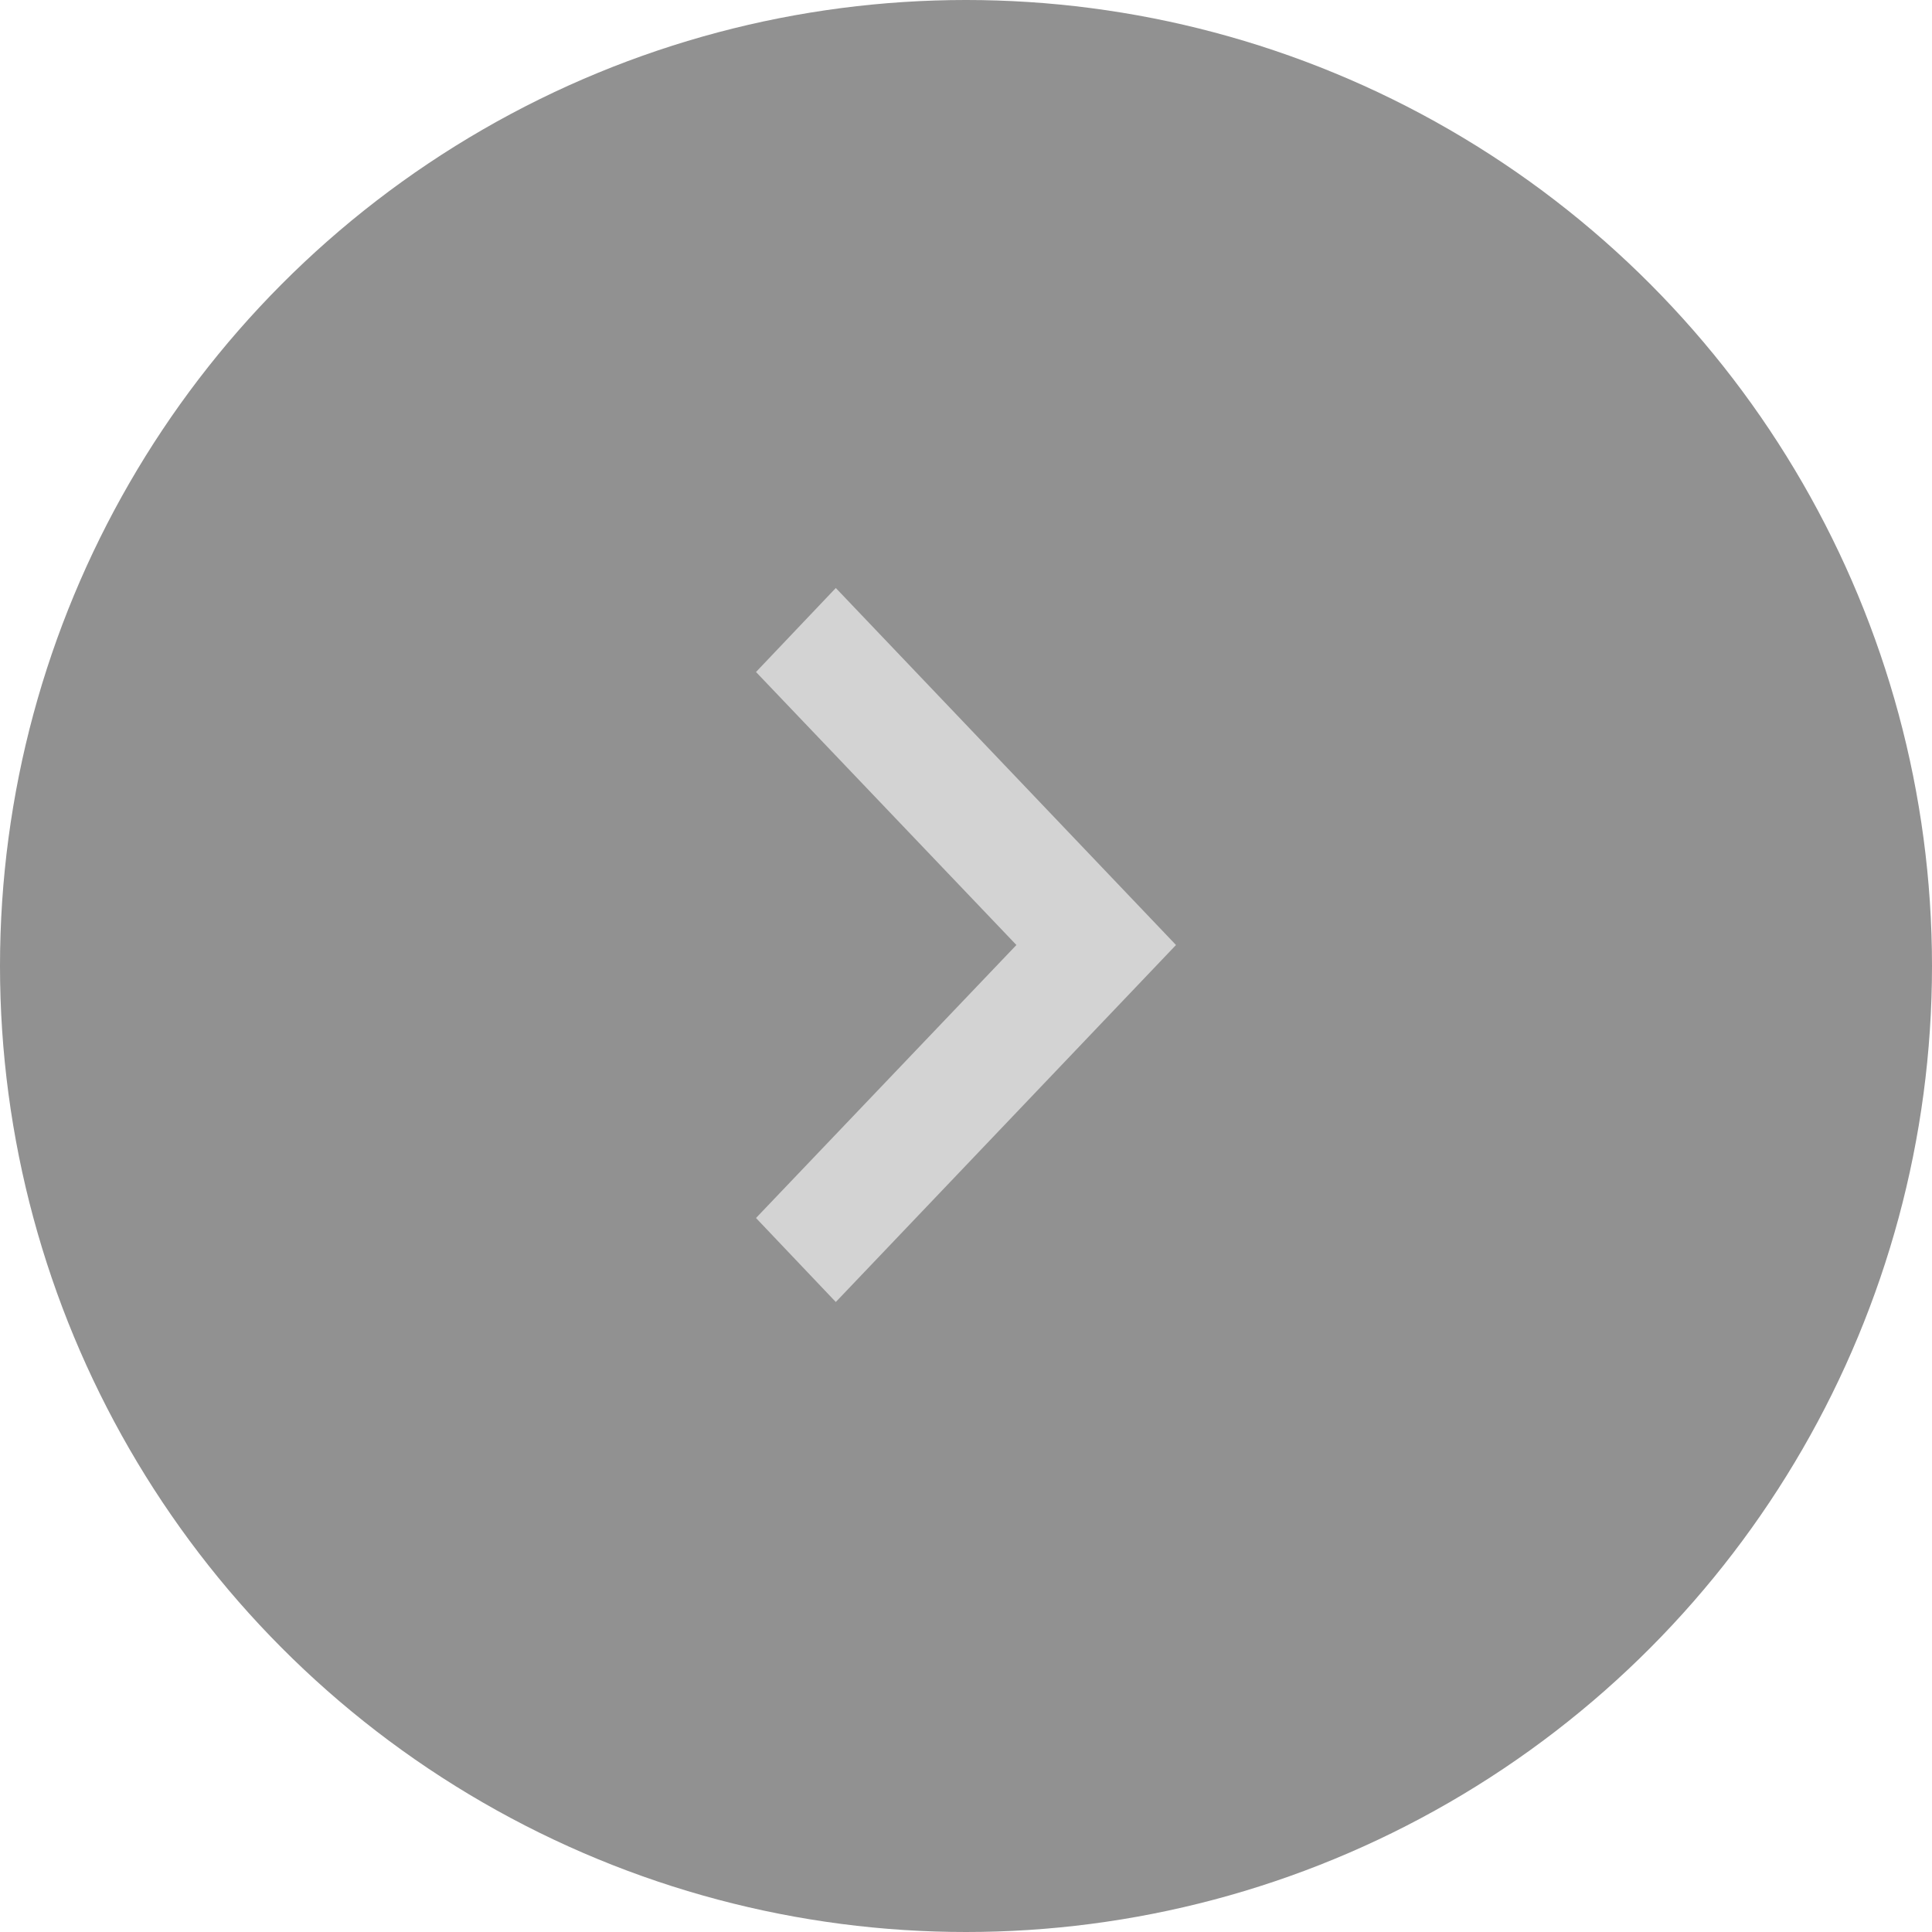 <svg width="46" height="46" xmlns="http://www.w3.org/2000/svg" style="enable-background:new 0 0 46 46" xml:space="preserve"><circle cx="23" cy="23" r="23" style="fill:#919191;enable-background:new"/><path d="M28 22.5 19.9 14 18 16l6.2 6.5L18 29l1.9 2 8.1-8.5z" style="fill:#d3d3d3"/></svg>